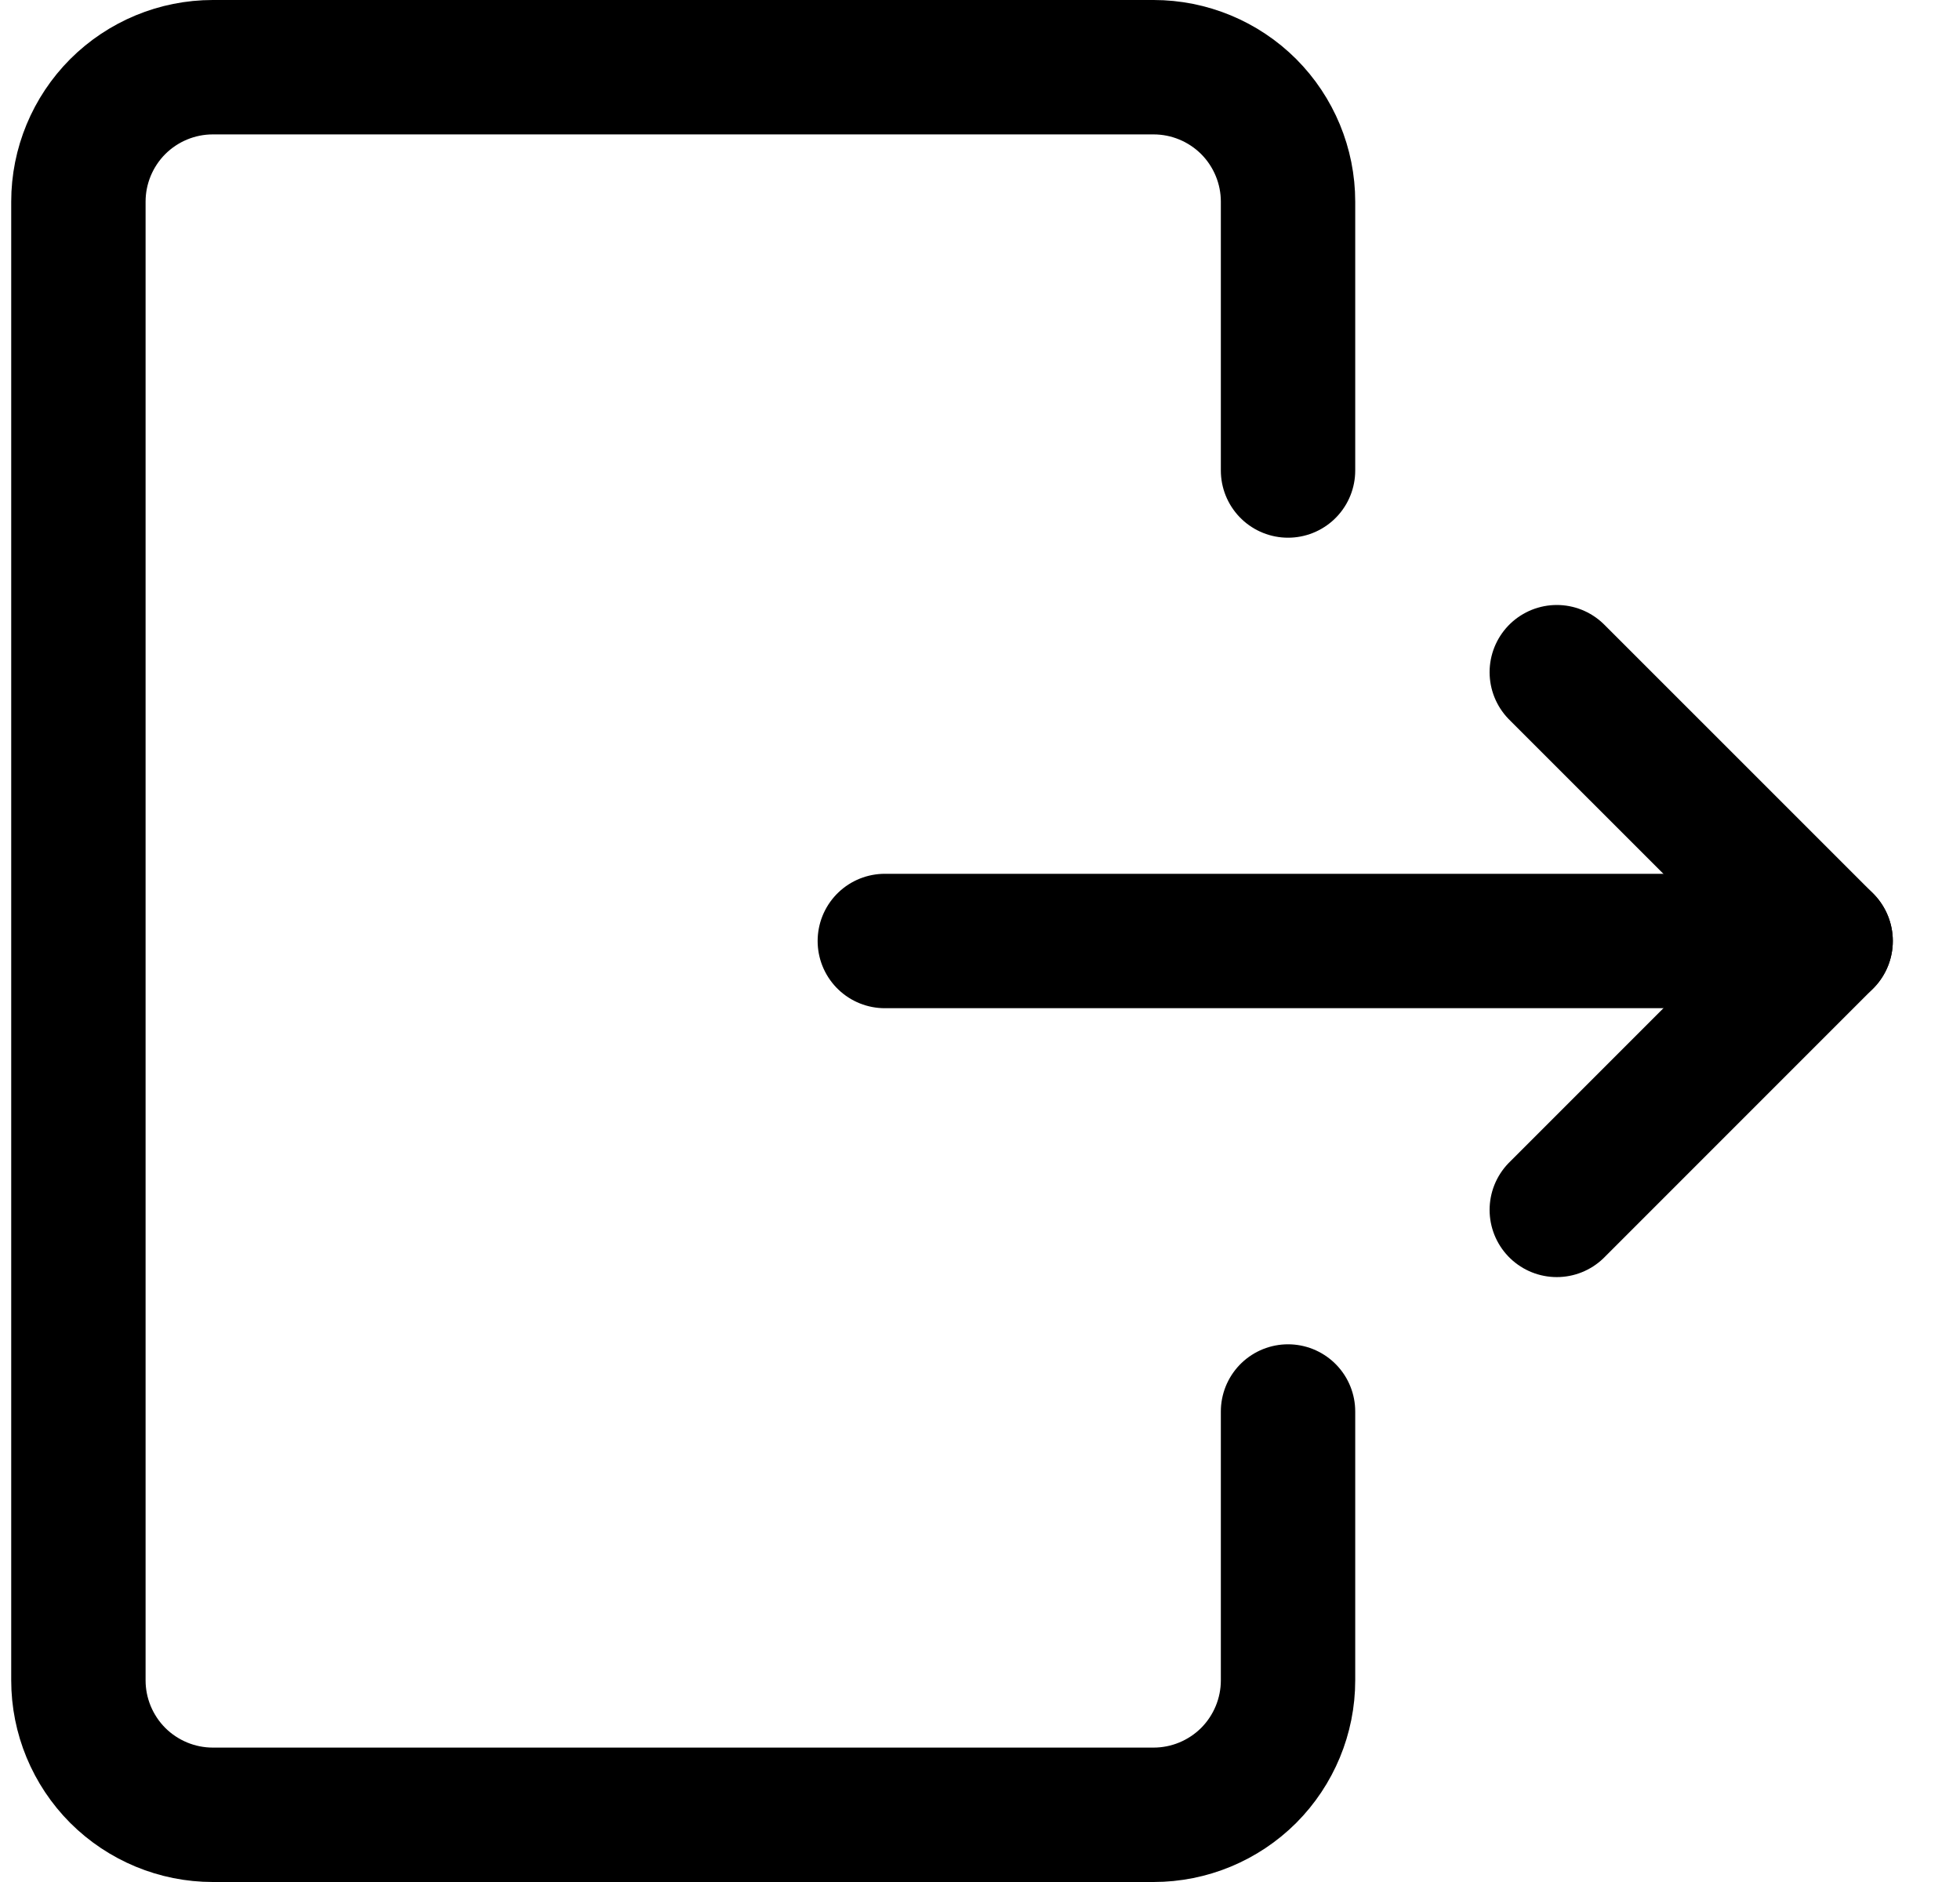 <svg width="25" height="24" viewBox="0 0 25 24" fill="none" xmlns="http://www.w3.org/2000/svg">
<path d="M16.429 18V21.429C16.429 21.883 16.248 22.319 15.927 22.641C15.605 22.962 15.169 23.143 14.714 23.143H2.714C2.26 23.143 1.824 22.962 1.502 22.641C1.181 22.319 1 21.883 1 21.429V2.571C1 2.117 1.181 1.681 1.502 1.359C1.824 1.038 2.26 0.857 2.714 0.857H14.714C15.169 0.857 15.605 1.038 15.927 1.359C16.248 1.681 16.429 2.117 16.429 2.571V6" stroke="black" stroke-width="1.714" stroke-linecap="round" stroke-linejoin="round"/>
<path d="M11.286 12H23.286" stroke="black" stroke-width="1.714" stroke-linecap="round" stroke-linejoin="round"/>
<path d="M19.857 8.572L23.286 12L19.857 15.429" stroke="black" stroke-width="1.714" stroke-linecap="round" stroke-linejoin="round"/>
</svg>
